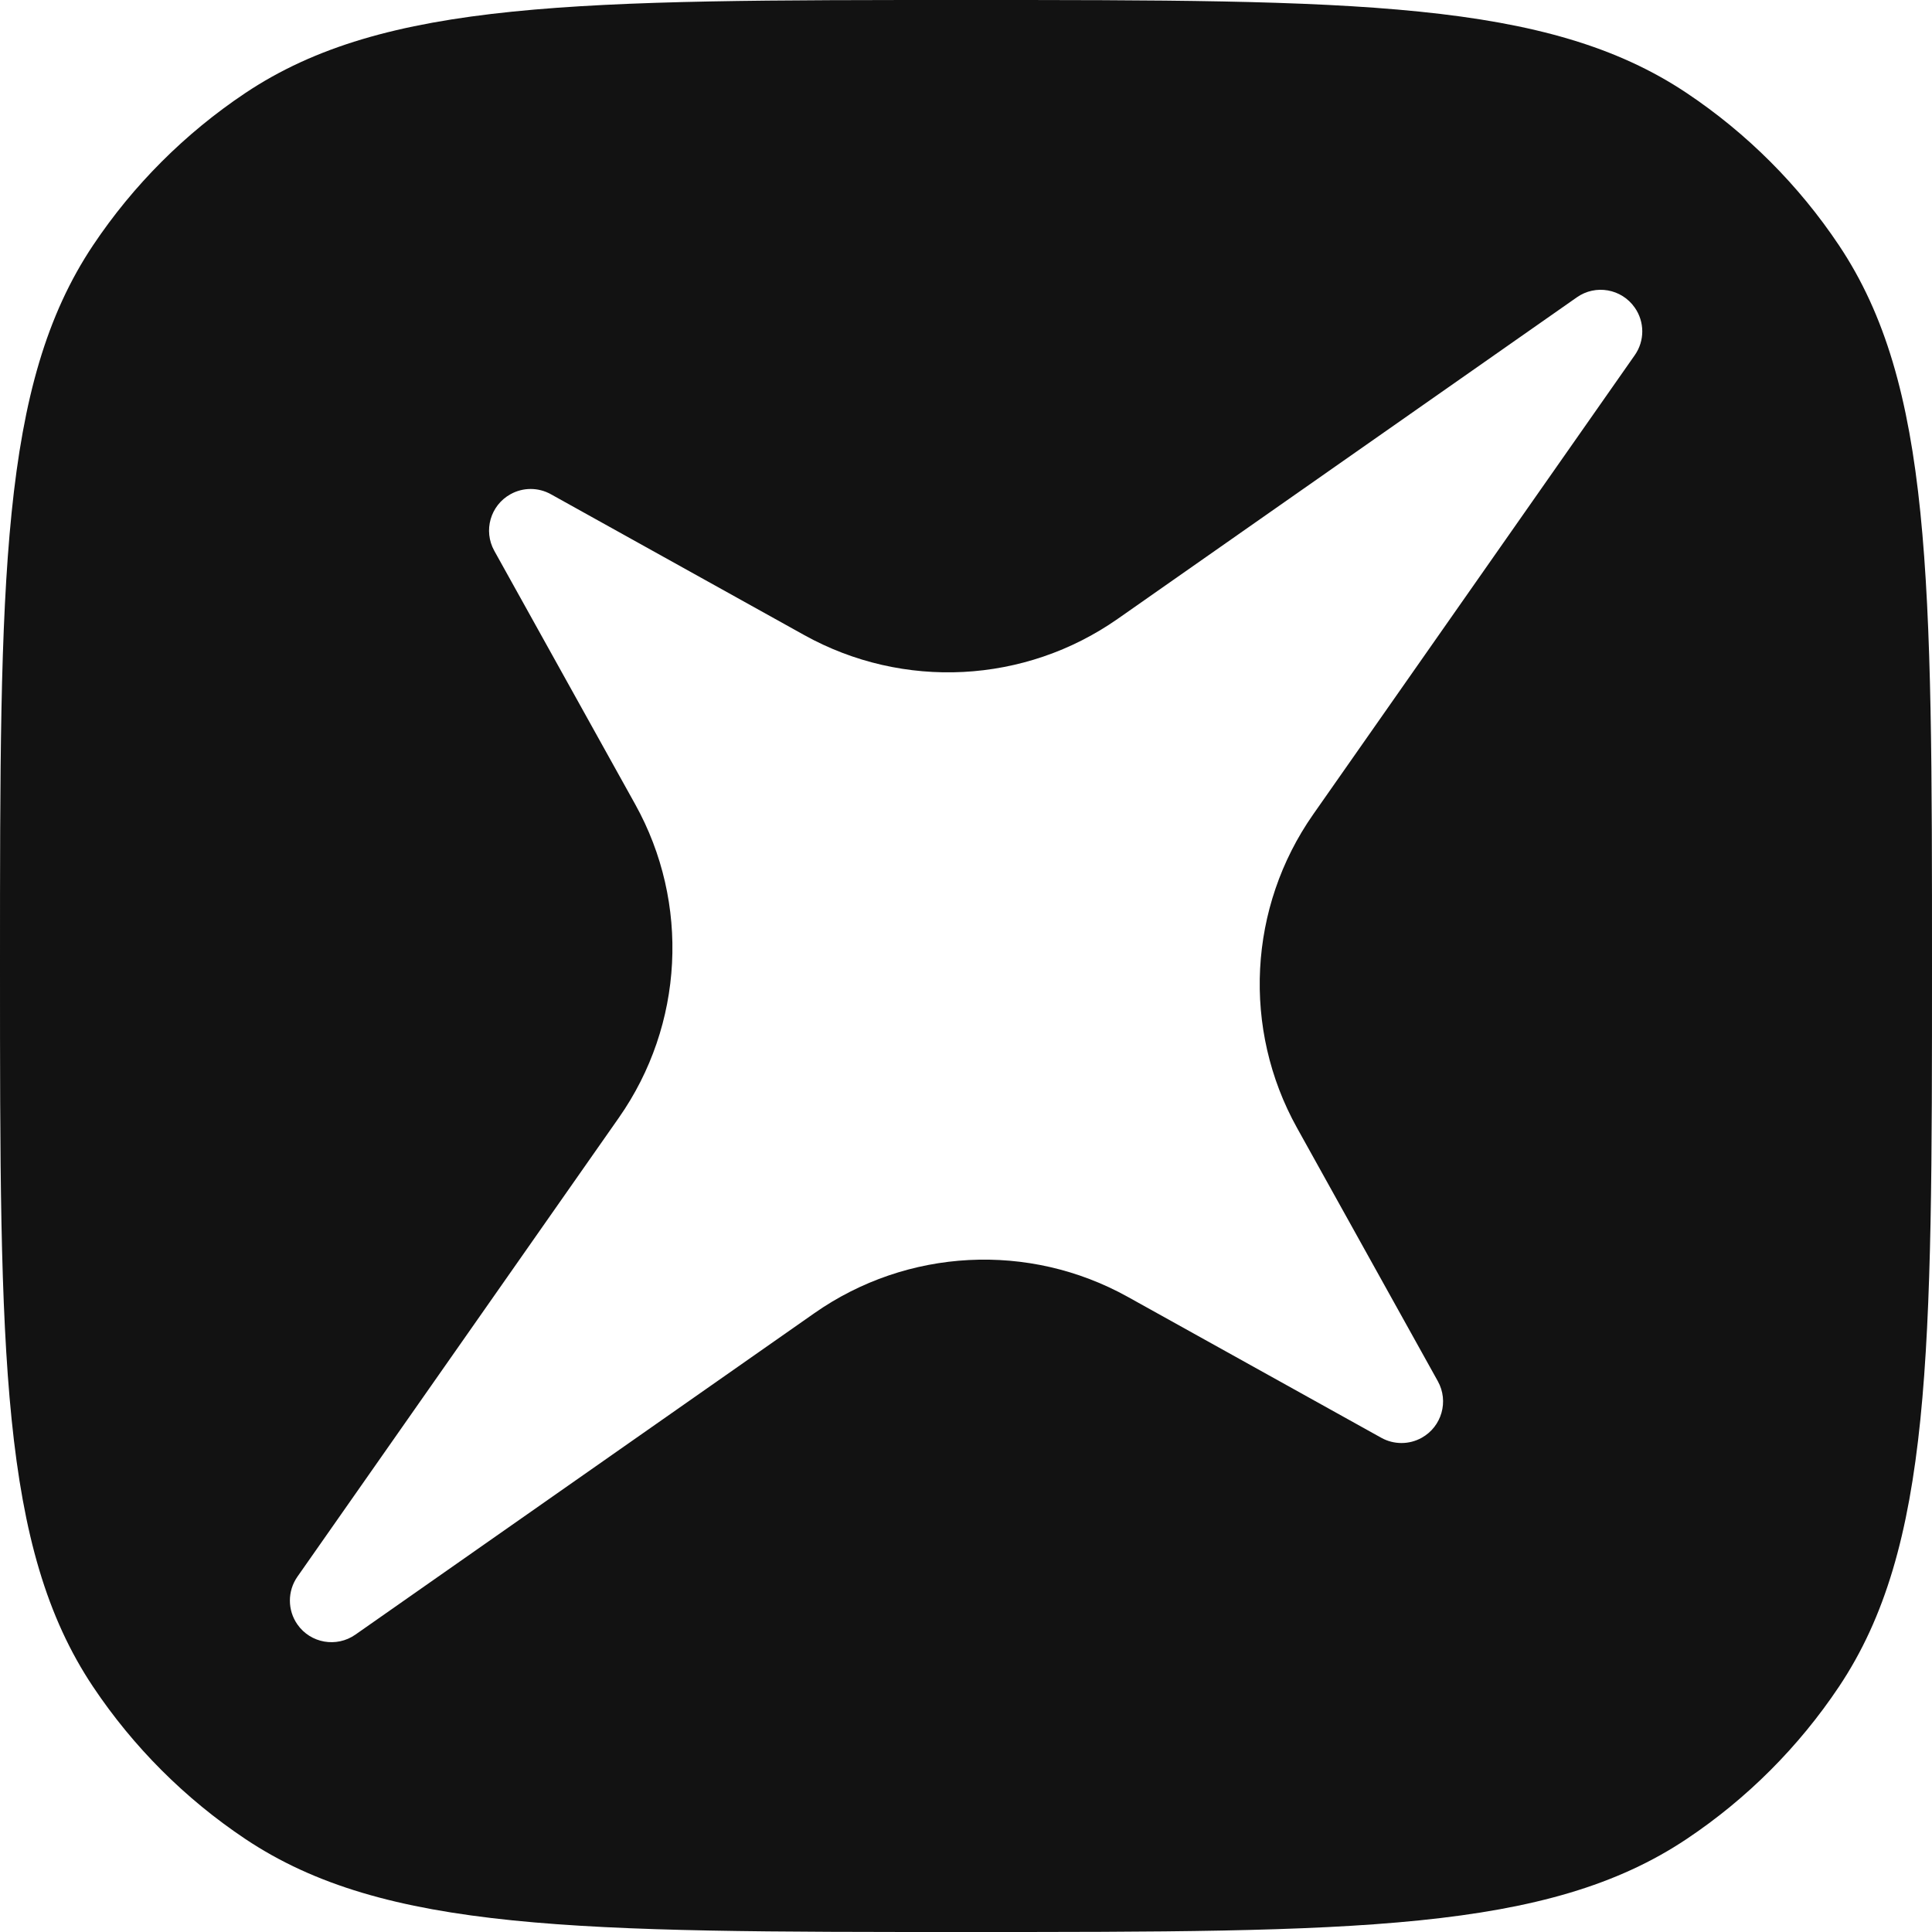 <svg width="32" height="32" viewBox="0 0 32 32" fill="none" xmlns="http://www.w3.org/2000/svg">
<path fill-rule="evenodd" clip-rule="evenodd" d="M0 16C0 9.58 0 6.369 1.541 4.063C2.208 3.065 3.065 2.208 4.063 1.541C6.369 0 9.58 0 16 0C22.42 0 25.631 0 27.937 1.541C28.935 2.208 29.792 3.065 30.459 4.063C32 6.369 32 9.58 32 16V16V16C32 22.42 32 25.631 30.459 27.937C29.792 28.935 28.935 29.792 27.937 30.459C25.631 32 22.42 32 16 32C9.58 32 6.369 32 4.063 30.459C3.065 29.792 2.208 28.935 1.541 27.937C0 25.631 0 22.42 0 16ZM8.187 9.123L10.52 13.32C11.432 14.959 11.327 16.975 10.251 18.512L4.926 26.115C4.76 26.353 4.76 26.669 4.926 26.906C5.144 27.218 5.574 27.293 5.886 27.075L13.489 21.75C15.026 20.674 17.042 20.569 18.681 21.481L22.878 23.814C23.086 23.93 23.34 23.93 23.548 23.814C23.88 23.629 24 23.209 23.815 22.877L21.482 18.68C20.571 17.041 20.675 15.024 21.751 13.488L27.076 5.884C27.243 5.647 27.243 5.331 27.076 5.094C26.858 4.782 26.428 4.706 26.117 4.925L18.513 10.25C16.976 11.326 14.96 11.43 13.321 10.519L9.124 8.186C8.916 8.07 8.663 8.07 8.455 8.186C8.122 8.371 8.002 8.79 8.187 9.123Z" fill="#121212"/>
</svg>
